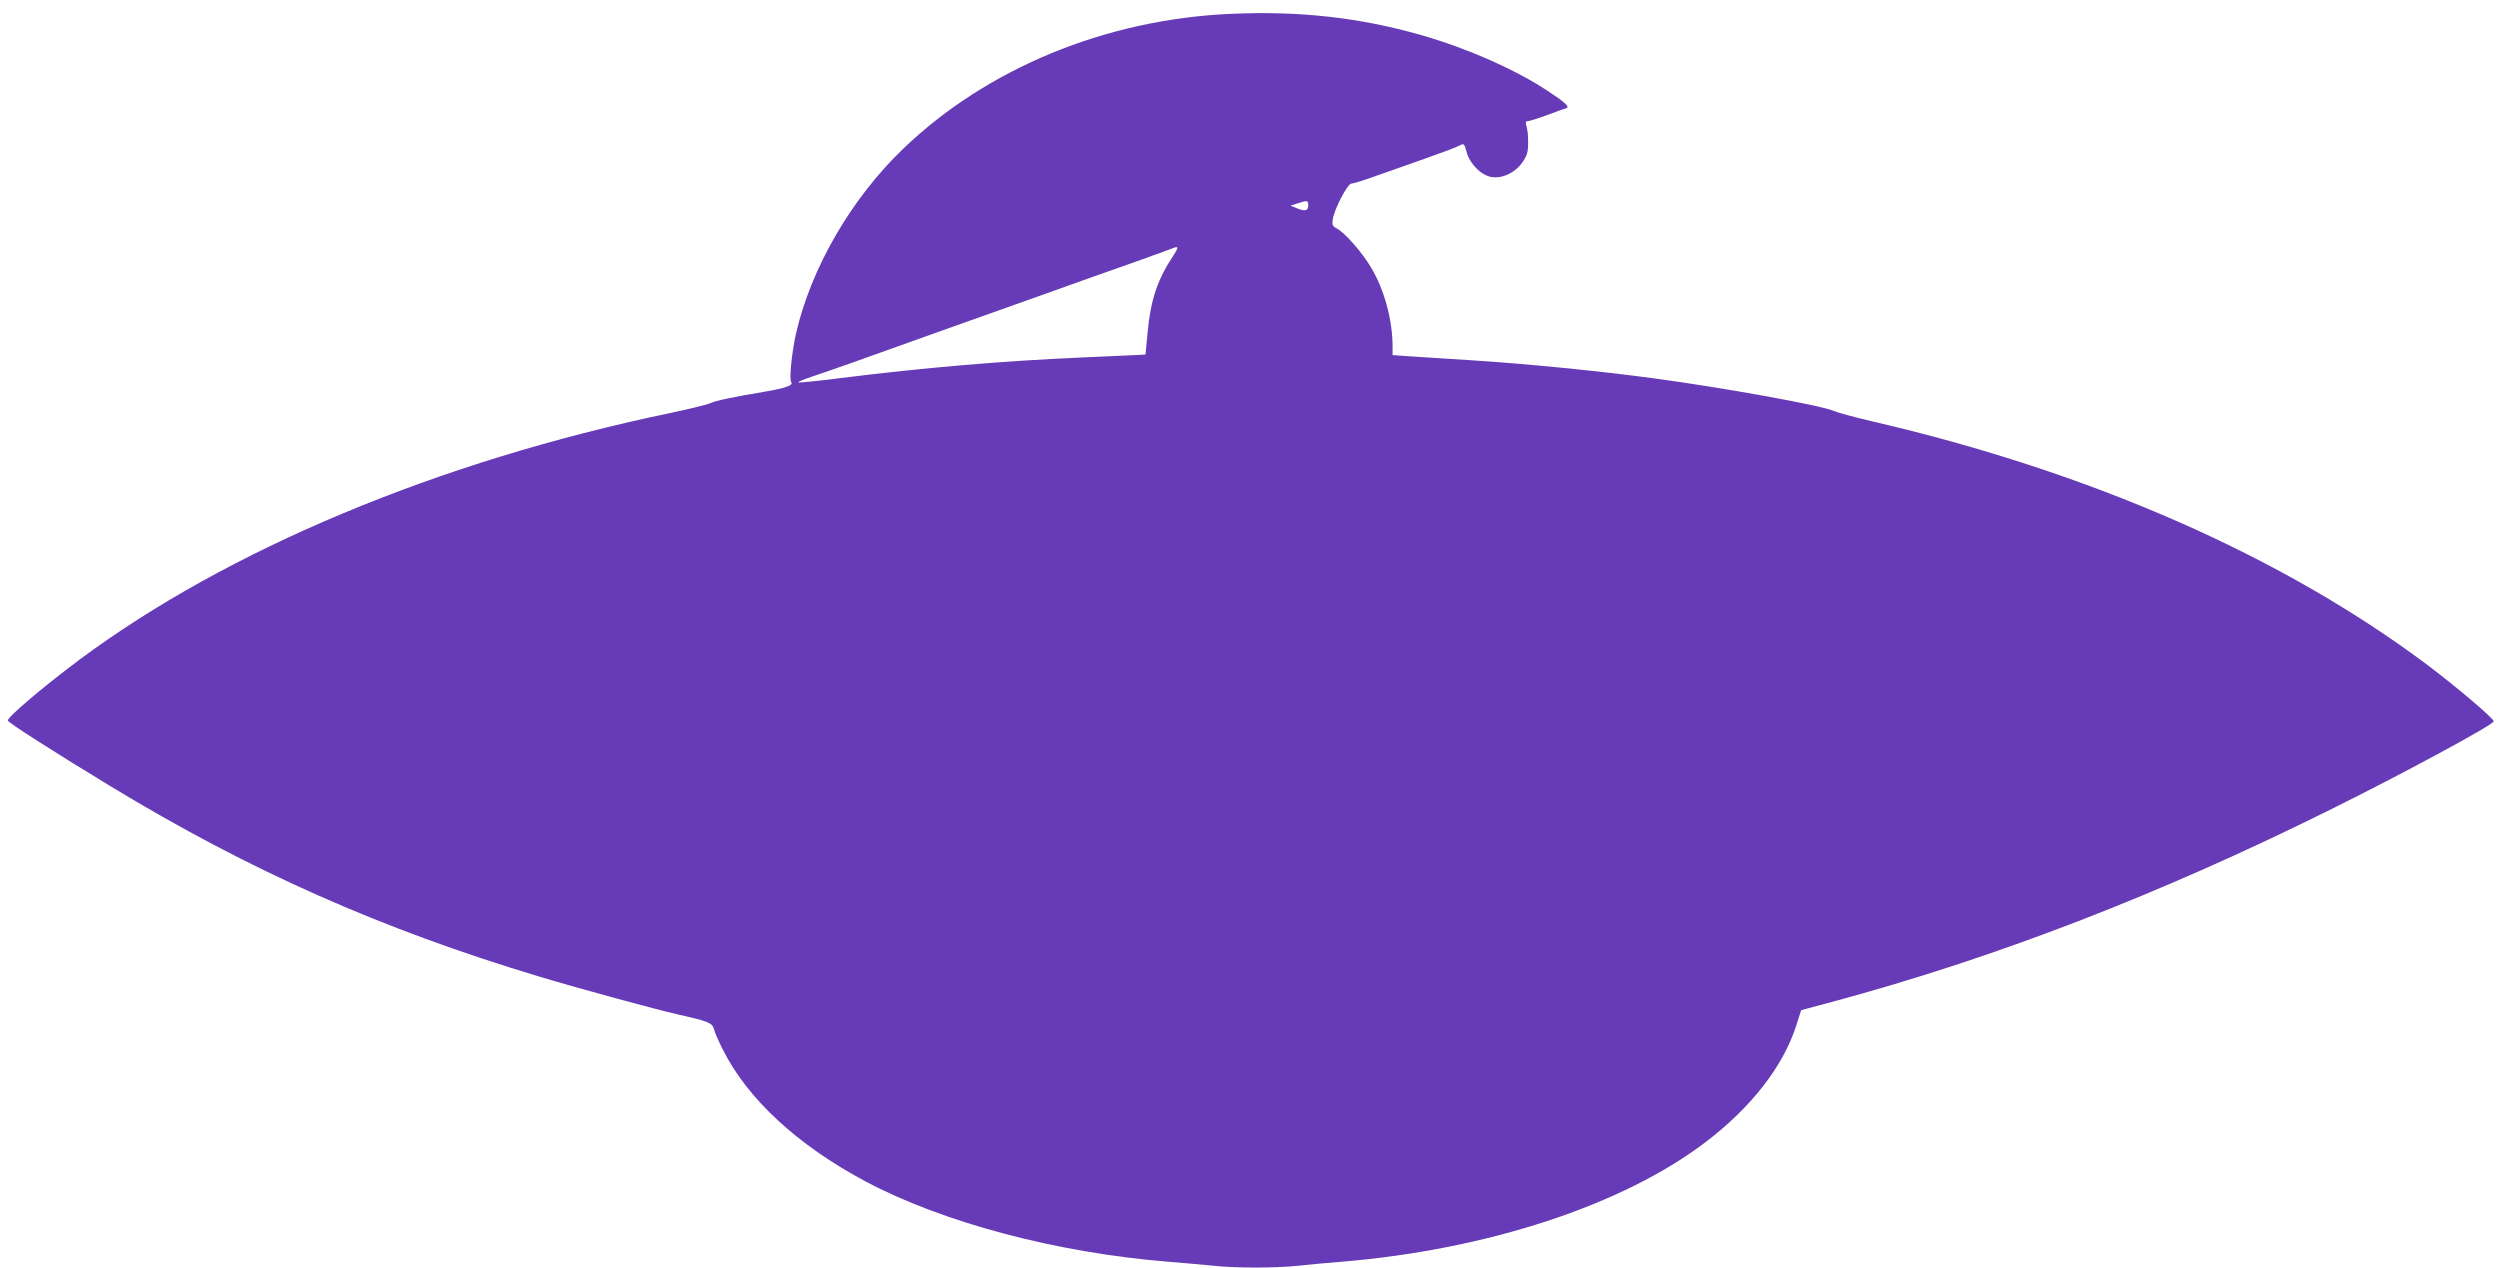 <?xml version="1.0" standalone="no"?>
<!DOCTYPE svg PUBLIC "-//W3C//DTD SVG 20010904//EN"
 "http://www.w3.org/TR/2001/REC-SVG-20010904/DTD/svg10.dtd">
<svg version="1.0" xmlns="http://www.w3.org/2000/svg"
 width="1280pt" height="649pt" viewBox="0 0 1280 649"
 preserveAspectRatio="xMidYMid meet">
<g transform="translate(0,649) scale(0.1,-0.1)"
fill="#673ab7" stroke="none">
<path d="M6300 6419 c-638 -28 -1247 -279 -1675 -690 -267 -256 -473 -612
-550 -949 -21 -95 -35 -233 -24 -246 13 -16 -27 -31 -133 -49 -172 -29 -253
-46 -283 -60 -16 -7 -109 -30 -205 -50 -1185 -247 -2266 -699 -3025 -1264
-187 -140 -365 -291 -365 -310 0 -10 237 -161 525 -336 713 -433 1390 -733
2199 -976 206 -62 589 -166 711 -194 149 -33 172 -43 180 -72 3 -16 24 -64 46
-107 126 -252 382 -489 729 -674 396 -211 980 -366 1550 -412 74 -6 176 -15
227 -20 117 -13 319 -13 436 -1 51 6 153 15 227 21 746 62 1439 290 1862 612
232 176 396 386 463 592 l27 84 157 42 c839 226 1676 549 2561 989 379 188
831 433 828 448 -4 18 -188 174 -339 288 -745 558 -1725 989 -2849 1249 -85
20 -170 43 -188 51 -63 29 -574 121 -932 169 -269 36 -639 73 -920 91 -135 9
-282 18 -327 21 l-83 6 0 43 c0 136 -42 292 -110 405 -45 77 -134 178 -175
200 -23 12 -26 19 -21 48 8 53 76 182 95 182 9 0 68 18 131 41 63 22 178 63
255 90 77 27 152 55 166 63 25 13 26 12 38 -32 15 -59 73 -118 125 -128 56
-10 122 20 160 74 24 34 30 52 30 99 1 32 -3 70 -8 86 -6 21 -5 27 7 27 8 0
53 14 99 31 45 17 89 33 97 35 20 6 -4 29 -94 88 -164 109 -411 218 -647 286
-316 90 -622 125 -978 109z m392 -1001 c-7 -7 -23 -6 -48 4 l-37 15 44 14 c41
13 44 13 47 -5 2 -10 -1 -23 -6 -28z m-684 -236 c-81 -121 -117 -228 -132
-392 l-11 -115 -30 -2 c-16 -1 -147 -7 -290 -13 -413 -18 -811 -52 -1243 -106
-111 -14 -208 -24 -214 -22 -6 2 27 16 73 31 46 15 145 50 219 76 74 27 277
99 450 161 173 61 377 134 453 161 204 73 394 141 557 198 80 29 154 56 165
60 30 13 30 5 3 -37z"/>
</g>
</svg>
